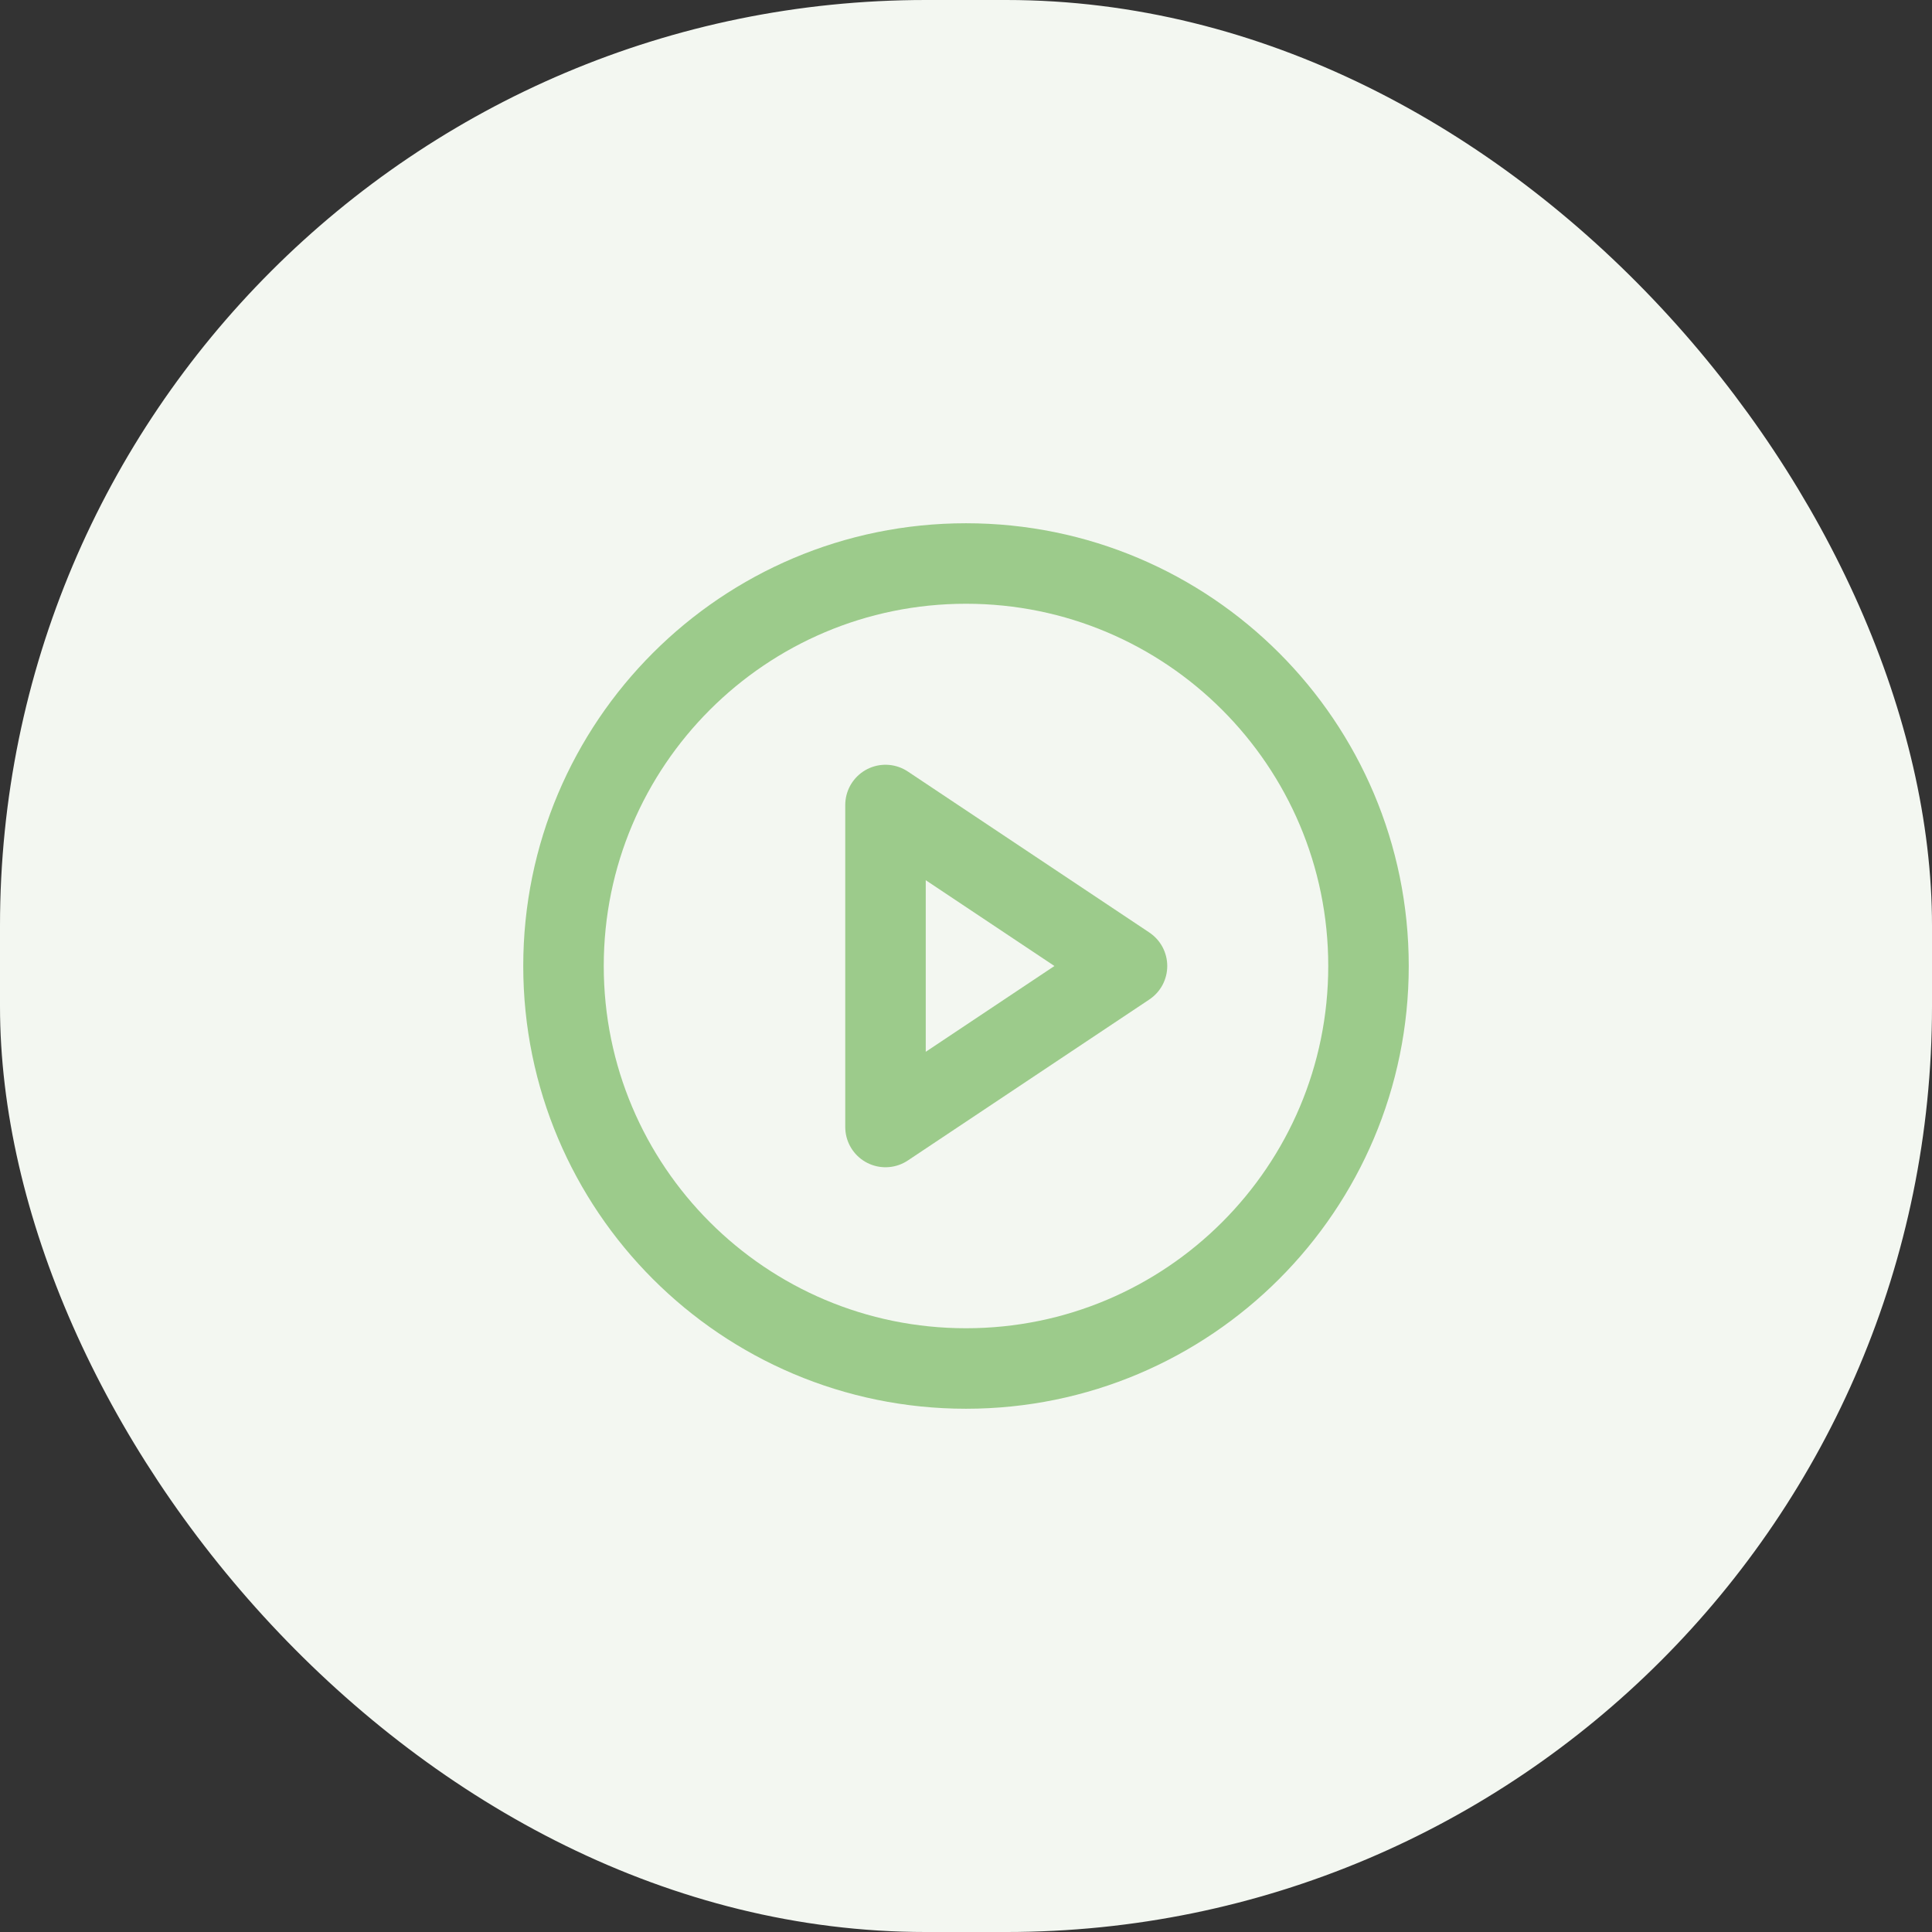 <svg width="48" height="48" viewBox="0 0 48 48" fill="none" xmlns="http://www.w3.org/2000/svg">
<rect x="0" y="0" width="48" height="48" fill="#333333" stroke="none"/>
<rect width="48" height="48" rx="23" fill="#F3F7F1"/>
<path d="M24 34C29.523 34 34 29.523 34 24C34 18.477 29.523 14 24 14C18.477 14 14 18.477 14 24C14 29.523 18.477 34 24 34Z" stroke="#9CCB8B" stroke-width="2" stroke-linecap="round" stroke-linejoin="round"/>
<path d="M22 20L28 24L22 28V20Z" stroke="#9CCB8B" stroke-width="2" stroke-linecap="round" stroke-linejoin="round"/>
</svg>
